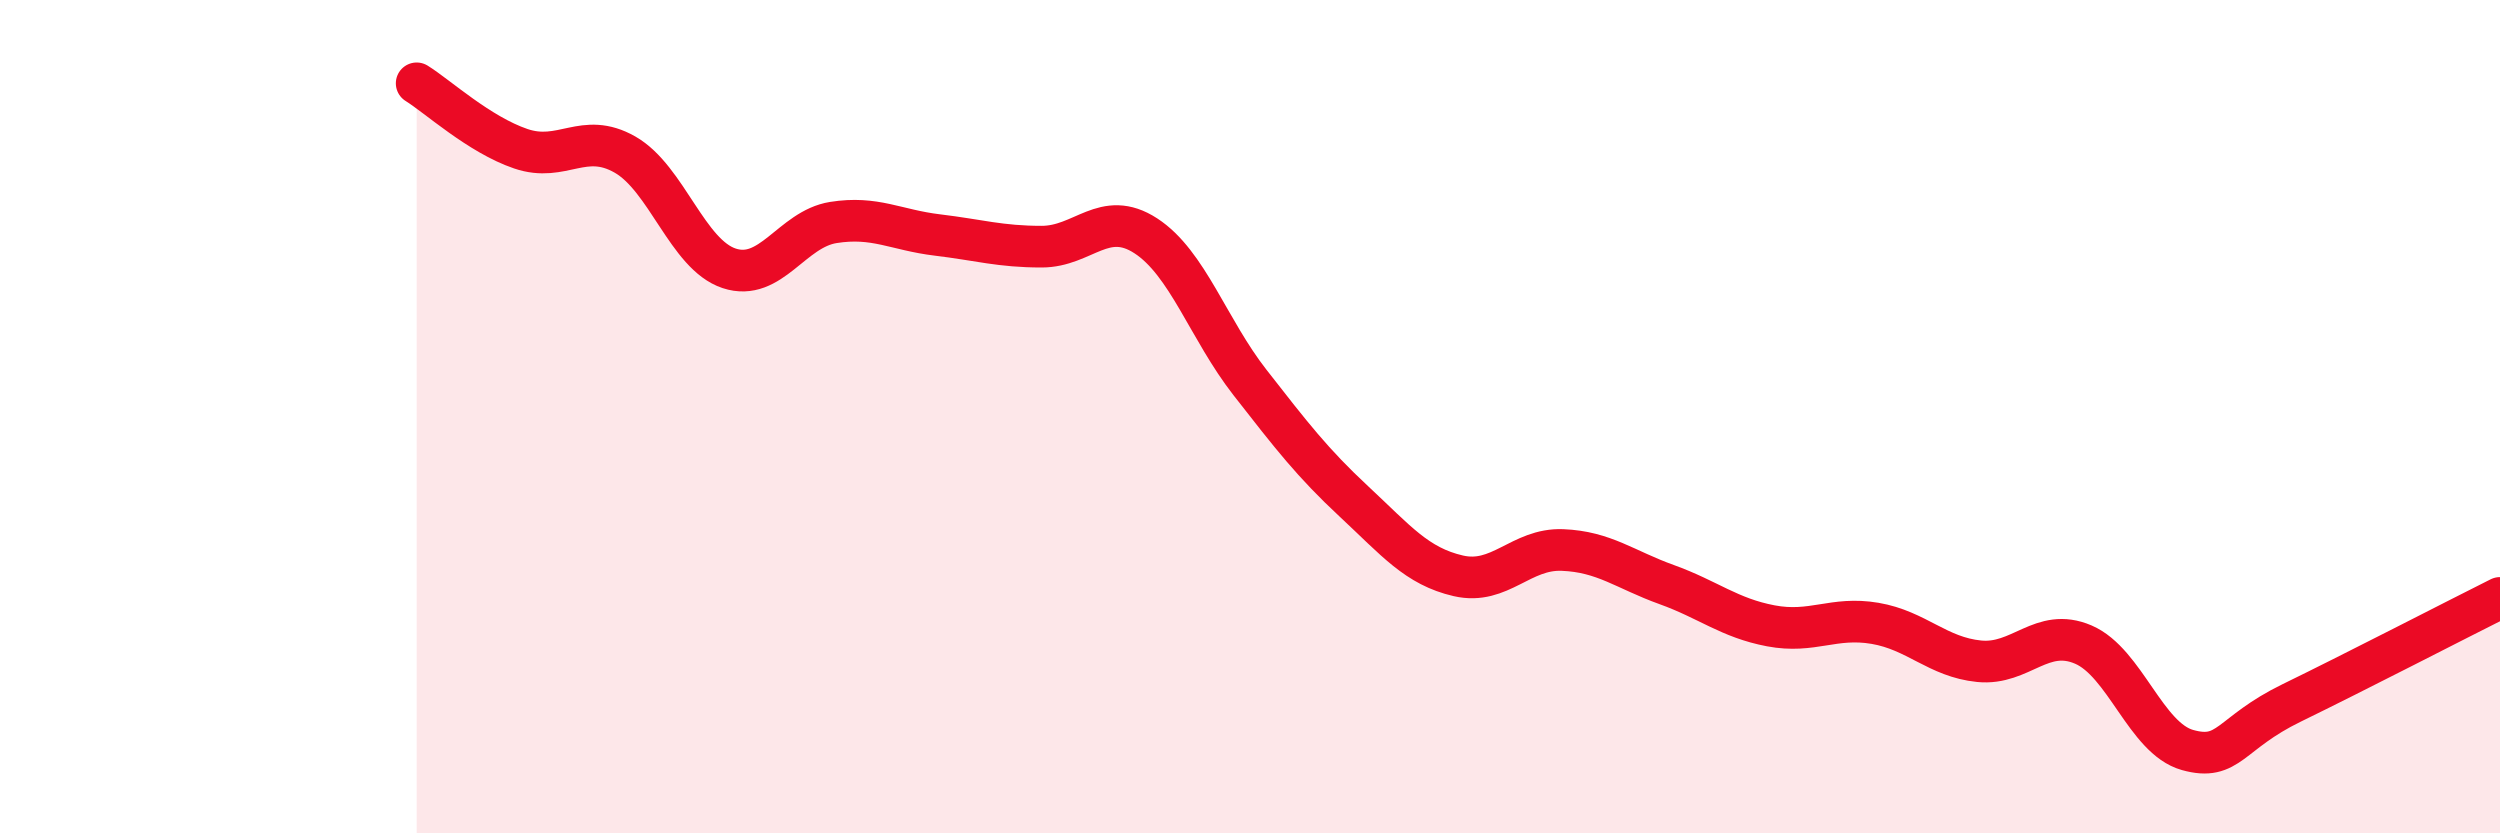 
    <svg width="60" height="20" viewBox="0 0 60 20" xmlns="http://www.w3.org/2000/svg">
      <path
        d="M 10,2 C 10.5,2.31 11.5,3.23 12.5,3.57 C 13.5,3.91 14,3.14 15,3.71 C 16,4.28 16.5,6.11 17.5,6.44 C 18.5,6.77 19,5.5 20,5.34 C 21,5.18 21.5,5.52 22.5,5.64 C 23.5,5.76 24,5.92 25,5.92 C 26,5.92 26.5,5.01 27.5,5.66 C 28.5,6.31 29,7.9 30,9.18 C 31,10.46 31.5,11.11 32.5,12.04 C 33.5,12.97 34,13.59 35,13.82 C 36,14.05 36.5,13.16 37.5,13.2 C 38.5,13.24 39,13.67 40,14.03 C 41,14.39 41.5,14.83 42.5,15.02 C 43.5,15.21 44,14.79 45,14.96 C 46,15.13 46.5,15.77 47.5,15.87 C 48.5,15.97 49,15.04 50,15.47 C 51,15.9 51.5,17.72 52.5,18 C 53.5,18.28 53.5,17.6 55,16.87 C 56.5,16.14 59,14.85 60,14.35L60 20L10 20Z"
        fill="#EB0A25"
        opacity="0.1"
        stroke-linecap="round"
        stroke-linejoin="round"
      />
      <path
        d="M 10,2 C 10.5,2.31 11.5,3.23 12.5,3.57 C 13.5,3.91 14,3.14 15,3.71 C 16,4.28 16.5,6.11 17.5,6.44 C 18.5,6.77 19,5.5 20,5.34 C 21,5.18 21.5,5.52 22.5,5.64 C 23.5,5.76 24,5.92 25,5.92 C 26,5.92 26.5,5.01 27.5,5.66 C 28.5,6.31 29,7.9 30,9.18 C 31,10.46 31.5,11.11 32.5,12.04 C 33.5,12.97 34,13.59 35,13.82 C 36,14.05 36.5,13.16 37.5,13.2 C 38.5,13.24 39,13.67 40,14.03 C 41,14.39 41.5,14.83 42.5,15.02 C 43.5,15.21 44,14.79 45,14.96 C 46,15.13 46.5,15.77 47.5,15.87 C 48.5,15.97 49,15.04 50,15.47 C 51,15.9 51.5,17.72 52.5,18 C 53.5,18.28 53.5,17.6 55,16.87 C 56.5,16.14 59,14.85 60,14.35"
        stroke="#EB0A25"
        stroke-width="1"
        fill="none"
        stroke-linecap="round"
        stroke-linejoin="round"
      />
    </svg>
  